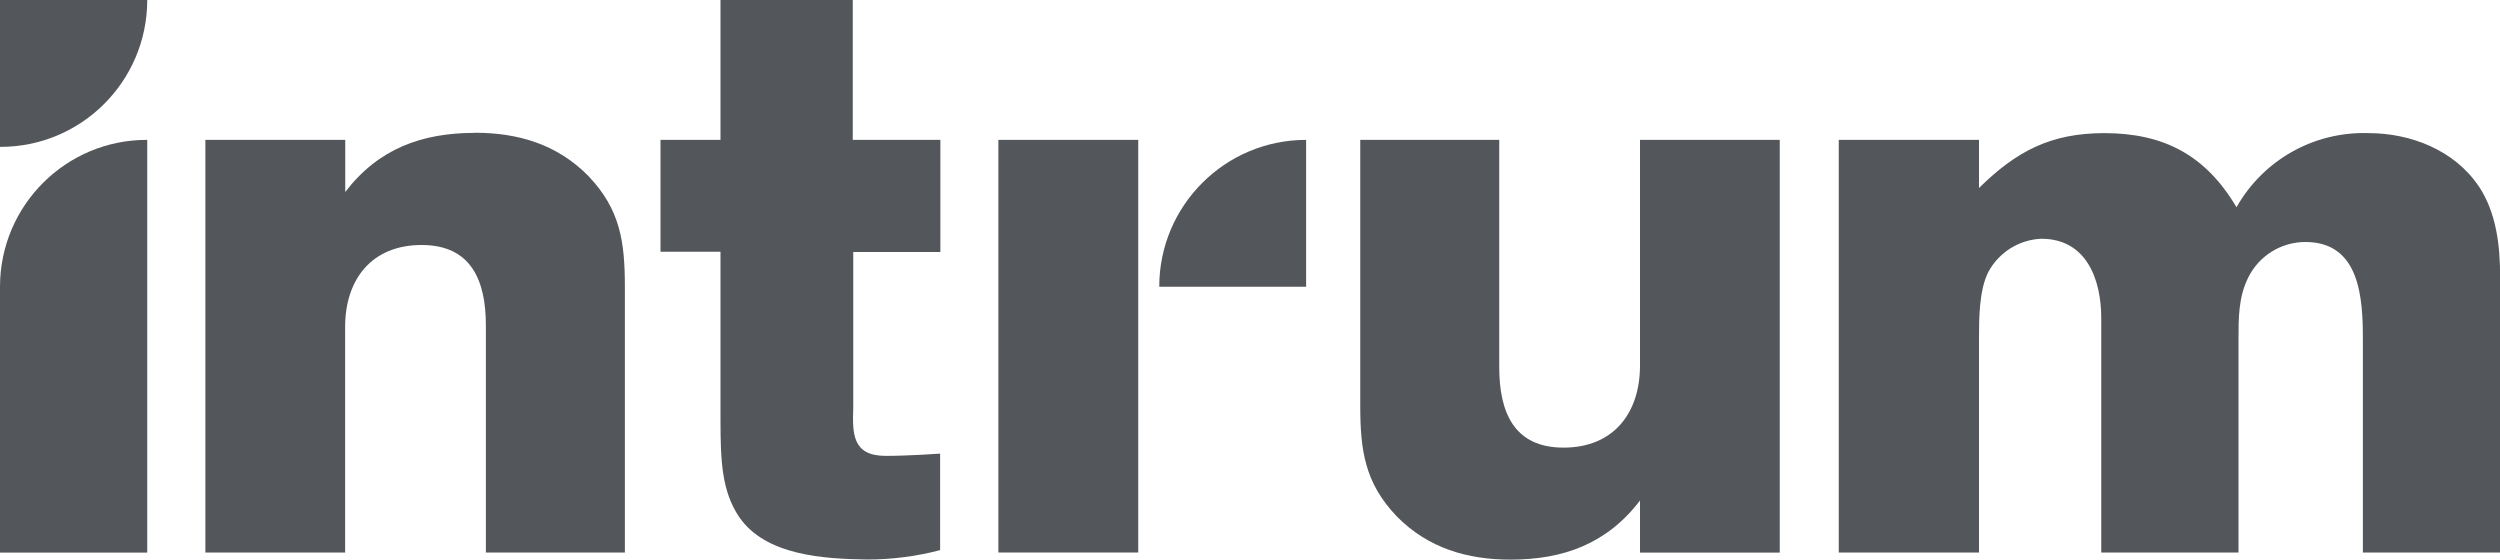 <?xml version="1.0" encoding="UTF-8"?><svg id="Layer_2" xmlns="http://www.w3.org/2000/svg" viewBox="0 0 200 44.77"><defs><style>.cls-1{fill:#53565a;}</style></defs><g id="FOOTER"><path class="cls-1" d="m0,11.75c6.49.02,11.76-5.23,11.78-11.72V0H0v11.75Z"/><path class="cls-1" d="m92.74,22.94h11.75v-11.75c-6.49,0-11.75,5.26-11.75,11.75Z"/><path class="cls-1" d="m0,22.94v21.27h11.78V11.19C5.29,11.17.02,16.42,0,22.91c0,0,0,.02,0,.03Z"/><rect class="cls-1" x="79.87" y="11.19" width="11.19" height="33.01"/><path class="cls-1" d="m131.2,29.24c0,3.81-2.12,6.57-6.12,6.57s-5.14-2.89-5.14-6.43V11.19h-11.12v21.22c0,3.6.35,6.21,2.92,8.9,2.5,2.54,5.64,3.46,9.1,3.46,4.23,0,7.72-1.27,10.36-4.73v4.17h11.18V11.19h-11.18v18.05h0Z"/><path class="cls-1" d="m37.98,10.63c-4.23,0-7.72,1.27-10.36,4.73v-4.17h-11.19v33.01h11.18v-18.04c0-3.81,2.12-6.56,6.12-6.56s5.14,2.89,5.14,6.43v18.17h11.12v-21.22c0-3.6-.35-6.21-2.92-8.9-2.5-2.54-5.62-3.46-9.09-3.46Z"/><path class="cls-1" d="m68.22,0h-10.58v11.19h-4.8v8.95h4.8v13.53c0,3.25.12,5.64,1.48,7.67,2.12,3.12,6.82,3.37,10.26,3.42,1.97,0,3.93-.25,5.83-.75v-7.72s-2.51.18-4.35.18c-2.67,0-2.67-1.76-2.6-3.84v-12.47h6.97v-8.97h-7.01V0Z"/><path class="cls-1" d="m198.28,14.88c-1.92-2.86-5.42-4.23-8.78-4.23-4.36-.15-8.43,2.13-10.58,5.93-2.47-4.18-5.83-5.93-10.58-5.93-4.23,0-7,1.41-10.02,4.39v-3.85h-11.22v33.01h11.22v-17.08c0-1.6,0-3.9.75-5.37.85-1.57,2.45-2.57,4.23-2.65,3.63,0,4.8,3.27,4.8,6.35v18.75h10.98v-17.08c0-1.67,0-3.34.76-4.88.85-1.76,2.63-2.88,4.59-2.88,4.39,0,4.6,4.53,4.6,7.81v17.03h10.98v-22.02c0-2.49-.28-5.14-1.72-7.3Z"/></g></svg>